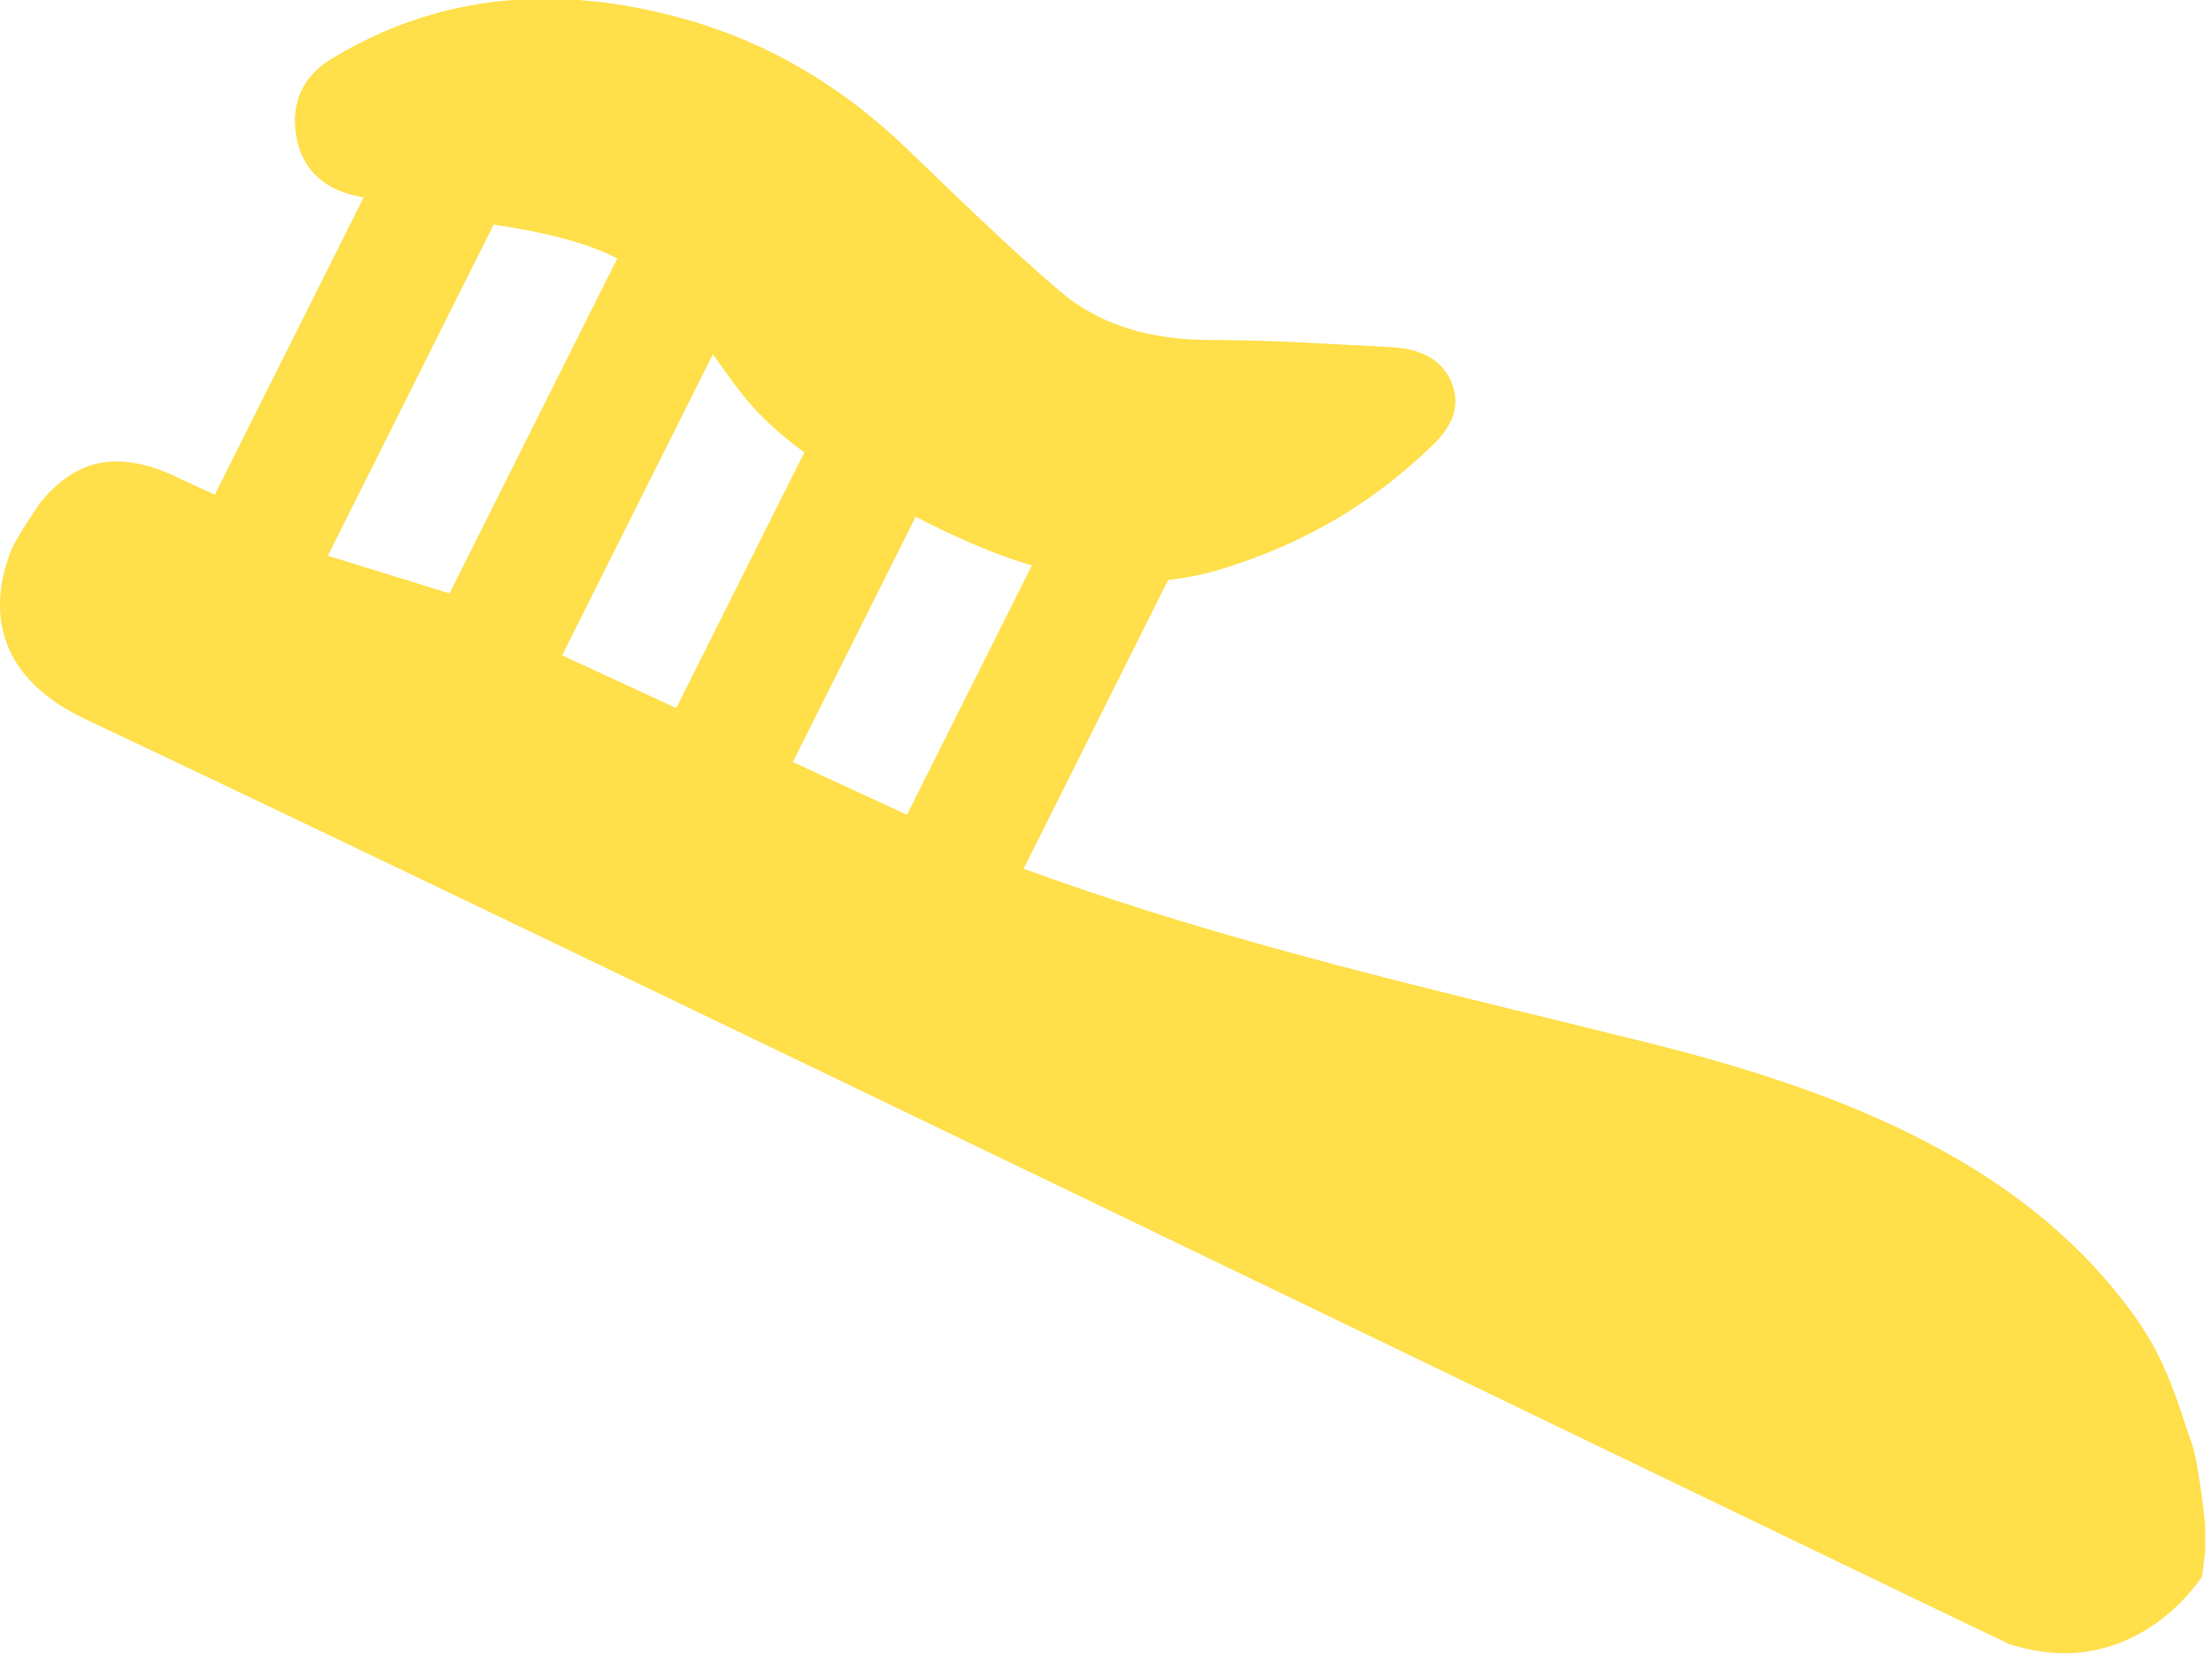 <?xml version="1.0" encoding="UTF-8" standalone="no"?>
<svg width="53px" height="40px" viewBox="0 0 53 40" version="1.1" xmlns="http://www.w3.org/2000/svg" xmlns:xlink="http://www.w3.org/1999/xlink">
    <!-- Generator: Sketch 50.2 (55047) - http://www.bohemiancoding.com/sketch -->
    <title>toothbrush</title>
    <desc>Created with Sketch.</desc>
    <defs></defs>
    <g id="desktop" stroke="none" stroke-width="1" fill="none" fill-rule="evenodd">
        <g id="Video-Library---Homepage---Desktop" transform="translate(-1201, -1018)">
            <g id="Topics" transform="translate(0, 680)">
                <g transform="translate(90, 102)" id="Health-&amp;-Safety">
                    <g transform="translate(872, 208)">
                        <g id="toothbrush" transform="translate(239, 28)">
                            <path d="M52.837,36.535 C52.837,36.535 52.691,35.073 52.511,34.562 C52.164,33.579 51.933,32.638 51.171,31.565 C48.446,27.726 43.818,26.051 39.345,24.943 C34.435,23.726 29.593,22.637 24.828,20.919 C24.846,20.925 24.526,20.808 24.526,20.81 L28.81,12.255 L26.027,10.944 L21.732,19.518 L18.996,18.254 L23.301,9.661 L20.517,8.351 L16.204,16.963 L13.468,15.698 L17.791,7.068 L15.008,5.757 L10.771,14.215 L7.855,13.312 L12.282,4.473 L9.499,3.162 L5.146,11.851 L4.005,11.323 C2.616,10.763 1.737,11.114 0.968,12.035 C0.968,12.035 0.369,12.924 0.332,13.05 L0.278,13.156 C-0.174,14.289 -0.366,16.093 2.07,17.24 C10.405,21.151 46.25,38.501 48.139,39.381 C51.157,40.36 52.763,37.759 52.763,37.759 L52.837,37.162 L52.837,36.535 Z" id="Fill-1" fill="#FFDF4A"></path>
                            <path d="M8.544,4.389 C9.412,4.59 10.27,4.868 11.146,4.988 C15.427,5.523 15.733,6.39 17.088,7.996 C17.957,9.145 18.254,9.896 20.234,11.121 C22.815,12.535 25.833,14.334 29.129,13.365 C31.171,12.747 32.757,11.768 34.11,10.462 C34.453,10.13 34.689,9.771 34.519,9.308 C34.334,8.801 33.846,8.64 33.33,8.613 C31.894,8.539 30.456,8.441 29.022,8.441 C27.572,8.443 26.25,8.1 25.177,7.179 C23.903,6.086 22.709,4.913 21.503,3.756 C20.038,2.353 18.339,1.305 16.328,0.742 C13.392,-0.08 10.623,0.126 8.095,1.663 C7.498,2.026 7.282,2.549 7.388,3.195 C7.488,3.811 7.859,4.23 8.544,4.389" id="Fill-4" fill="#FFDF4A"></path>
                            <path d="M8.544,4.389 C9.412,4.59 10.27,4.868 11.146,4.988 C15.427,5.523 15.733,6.39 17.088,7.996 C17.957,9.145 18.254,9.896 20.234,11.121 C22.815,12.535 25.833,14.334 29.129,13.365 C31.171,12.747 32.757,11.768 34.11,10.462 C34.453,10.13 34.689,9.771 34.519,9.308 C34.334,8.801 33.846,8.64 33.33,8.613 C31.894,8.539 30.456,8.441 29.022,8.441 C27.572,8.443 26.25,8.1 25.177,7.179 C23.903,6.086 22.709,4.913 21.503,3.756 C20.038,2.353 18.339,1.305 16.328,0.742 C13.392,-0.08 10.623,0.126 8.095,1.663 C7.498,2.026 7.282,2.549 7.388,3.195 C7.488,3.811 7.859,4.23 8.544,4.389 Z" id="Stroke-6" stroke="#FFDF4A" stroke-width="0.592" stroke-linecap="round" stroke-linejoin="round"></path>
                        </g>
                    </g>
                </g>
            </g>
        </g>
    </g>
</svg>
